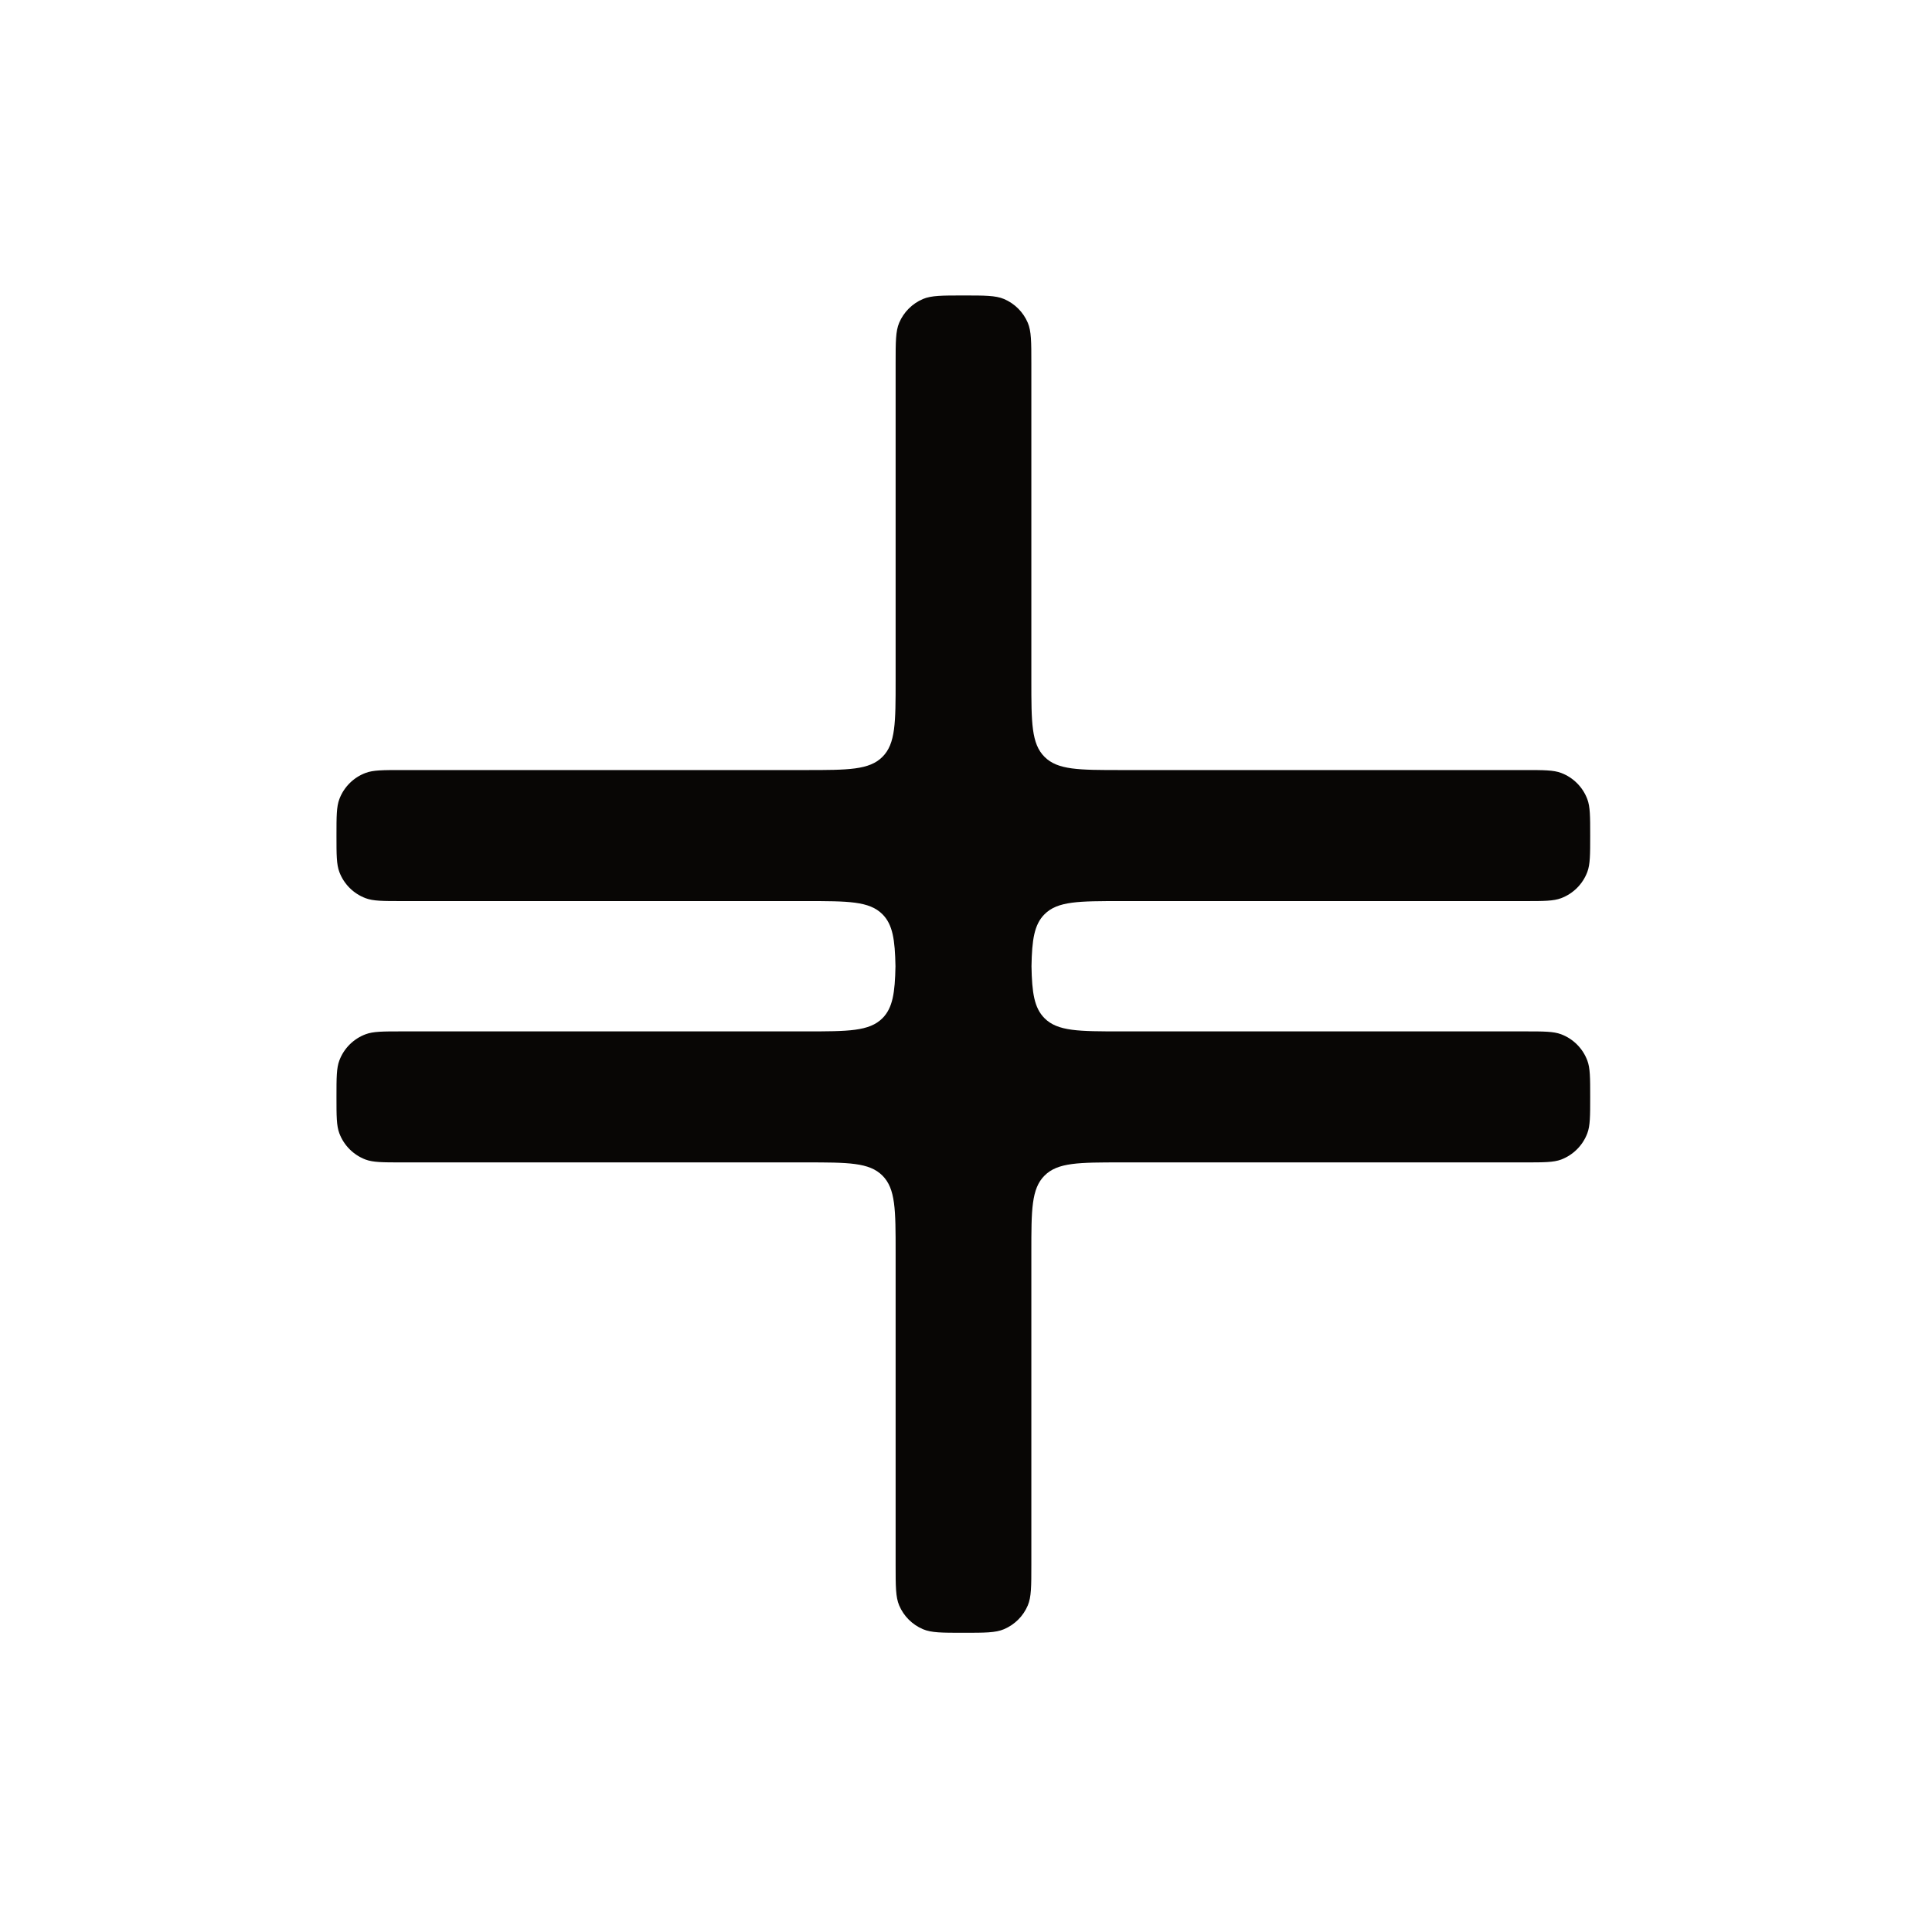 <?xml version="1.0" encoding="UTF-8" standalone="no"?> <svg xmlns="http://www.w3.org/2000/svg" xmlns:xlink="http://www.w3.org/1999/xlink" xmlns:serif="http://www.serif.com/" width="100%" height="100%" viewBox="0 0 834 834" version="1.1" xml:space="preserve" style="fill-rule:evenodd;clip-rule:evenodd;stroke-linejoin:round;stroke-miterlimit:2;"> <g transform="matrix(2.182,0,0,2.182,-3227.71,-1700.38)"> <path d="M1788.09,983.891C1786.58,983.322 1784.68,983.322 1780.88,983.322L1701.05,983.322C1692.68,983.322 1688.49,983.322 1685.89,980.719C1683.85,978.679 1683.4,975.666 1683.31,970.432C1683.4,965.194 1683.85,962.182 1685.89,960.144C1688.49,957.541 1692.68,957.541 1701.06,957.541L1780.88,957.541C1784.68,957.541 1786.58,957.541 1788.09,956.969C1790.48,956.069 1792.37,954.179 1793.27,951.788C1793.84,950.272 1793.84,948.375 1793.84,944.579C1793.84,940.782 1793.84,938.889 1793.27,937.369C1792.37,934.979 1790.48,933.089 1788.09,932.189C1786.58,931.619 1784.68,931.619 1780.88,931.619L1701.05,931.619C1692.68,931.619 1688.49,931.619 1685.89,929.009C1683.28,926.409 1683.28,922.219 1683.28,913.849L1683.28,851.149C1683.28,846.919 1683.28,844.799 1682.58,843.139C1681.68,841.019 1679.99,839.329 1677.87,838.429C1676.2,837.729 1674.09,837.729 1669.85,837.729C1665.62,837.729 1663.5,837.729 1661.84,838.429C1659.72,839.329 1658.03,841.019 1657.13,843.139C1656.43,844.799 1656.43,846.919 1656.43,851.149L1656.43,913.849C1656.43,922.219 1656.43,926.409 1653.82,929.009C1651.22,931.619 1647.03,931.619 1638.65,931.619L1558.77,931.619C1554.98,931.619 1553.08,931.619 1551.57,932.189C1549.17,933.089 1547.28,934.979 1546.38,937.369C1545.81,938.889 1545.81,940.782 1545.81,944.579C1545.81,948.375 1545.81,950.272 1546.38,951.788C1547.28,954.179 1549.17,956.069 1551.57,956.969C1553.08,957.541 1554.98,957.541 1558.77,957.541L1638.65,957.541C1647.03,957.541 1651.22,957.541 1653.82,960.144C1655.86,962.182 1656.3,965.194 1656.4,970.432C1656.3,975.666 1655.86,978.679 1653.82,980.719C1651.22,983.322 1647.03,983.322 1638.65,983.322L1558.77,983.322C1554.98,983.322 1553.08,983.322 1551.57,983.891C1549.17,984.791 1547.28,986.682 1546.38,989.075C1545.81,990.588 1545.81,992.488 1545.81,996.282C1545.81,1000.08 1545.81,1001.98 1546.38,1003.49C1547.28,1005.88 1549.17,1007.77 1551.57,1008.68C1553.08,1009.24 1554.98,1009.24 1558.77,1009.24L1638.65,1009.24C1647.03,1009.24 1651.22,1009.24 1653.82,1011.85C1656.43,1014.45 1656.43,1018.64 1656.43,1027.02L1656.43,1088.87C1656.43,1093.1 1656.43,1095.22 1657.13,1096.88C1658.03,1099.01 1659.72,1100.69 1661.84,1101.59C1663.5,1102.3 1665.62,1102.3 1669.85,1102.3C1674.09,1102.3 1676.2,1102.3 1677.87,1101.59C1679.99,1100.69 1681.68,1099.01 1682.58,1096.88C1683.28,1095.22 1683.28,1093.1 1683.28,1088.87L1683.28,1027.02C1683.28,1018.64 1683.28,1014.45 1685.89,1011.85C1688.49,1009.24 1692.68,1009.24 1701.06,1009.24L1780.88,1009.24C1784.68,1009.24 1786.58,1009.24 1788.09,1008.68C1790.48,1007.77 1792.37,1005.88 1793.27,1003.49C1793.84,1001.98 1793.84,1000.08 1793.84,996.282C1793.84,992.488 1793.84,990.588 1793.27,989.075C1792.37,986.682 1790.48,984.791 1788.09,983.891" style="fill:rgb(8,6,5);"></path> </g> <g transform="matrix(1.71,0,0,1.71,-2439.41,-1243.34)"> <rect x="1426.19" y="726.913" width="487.205" height="487.207" style="fill:none;"></rect> </g> </svg> 